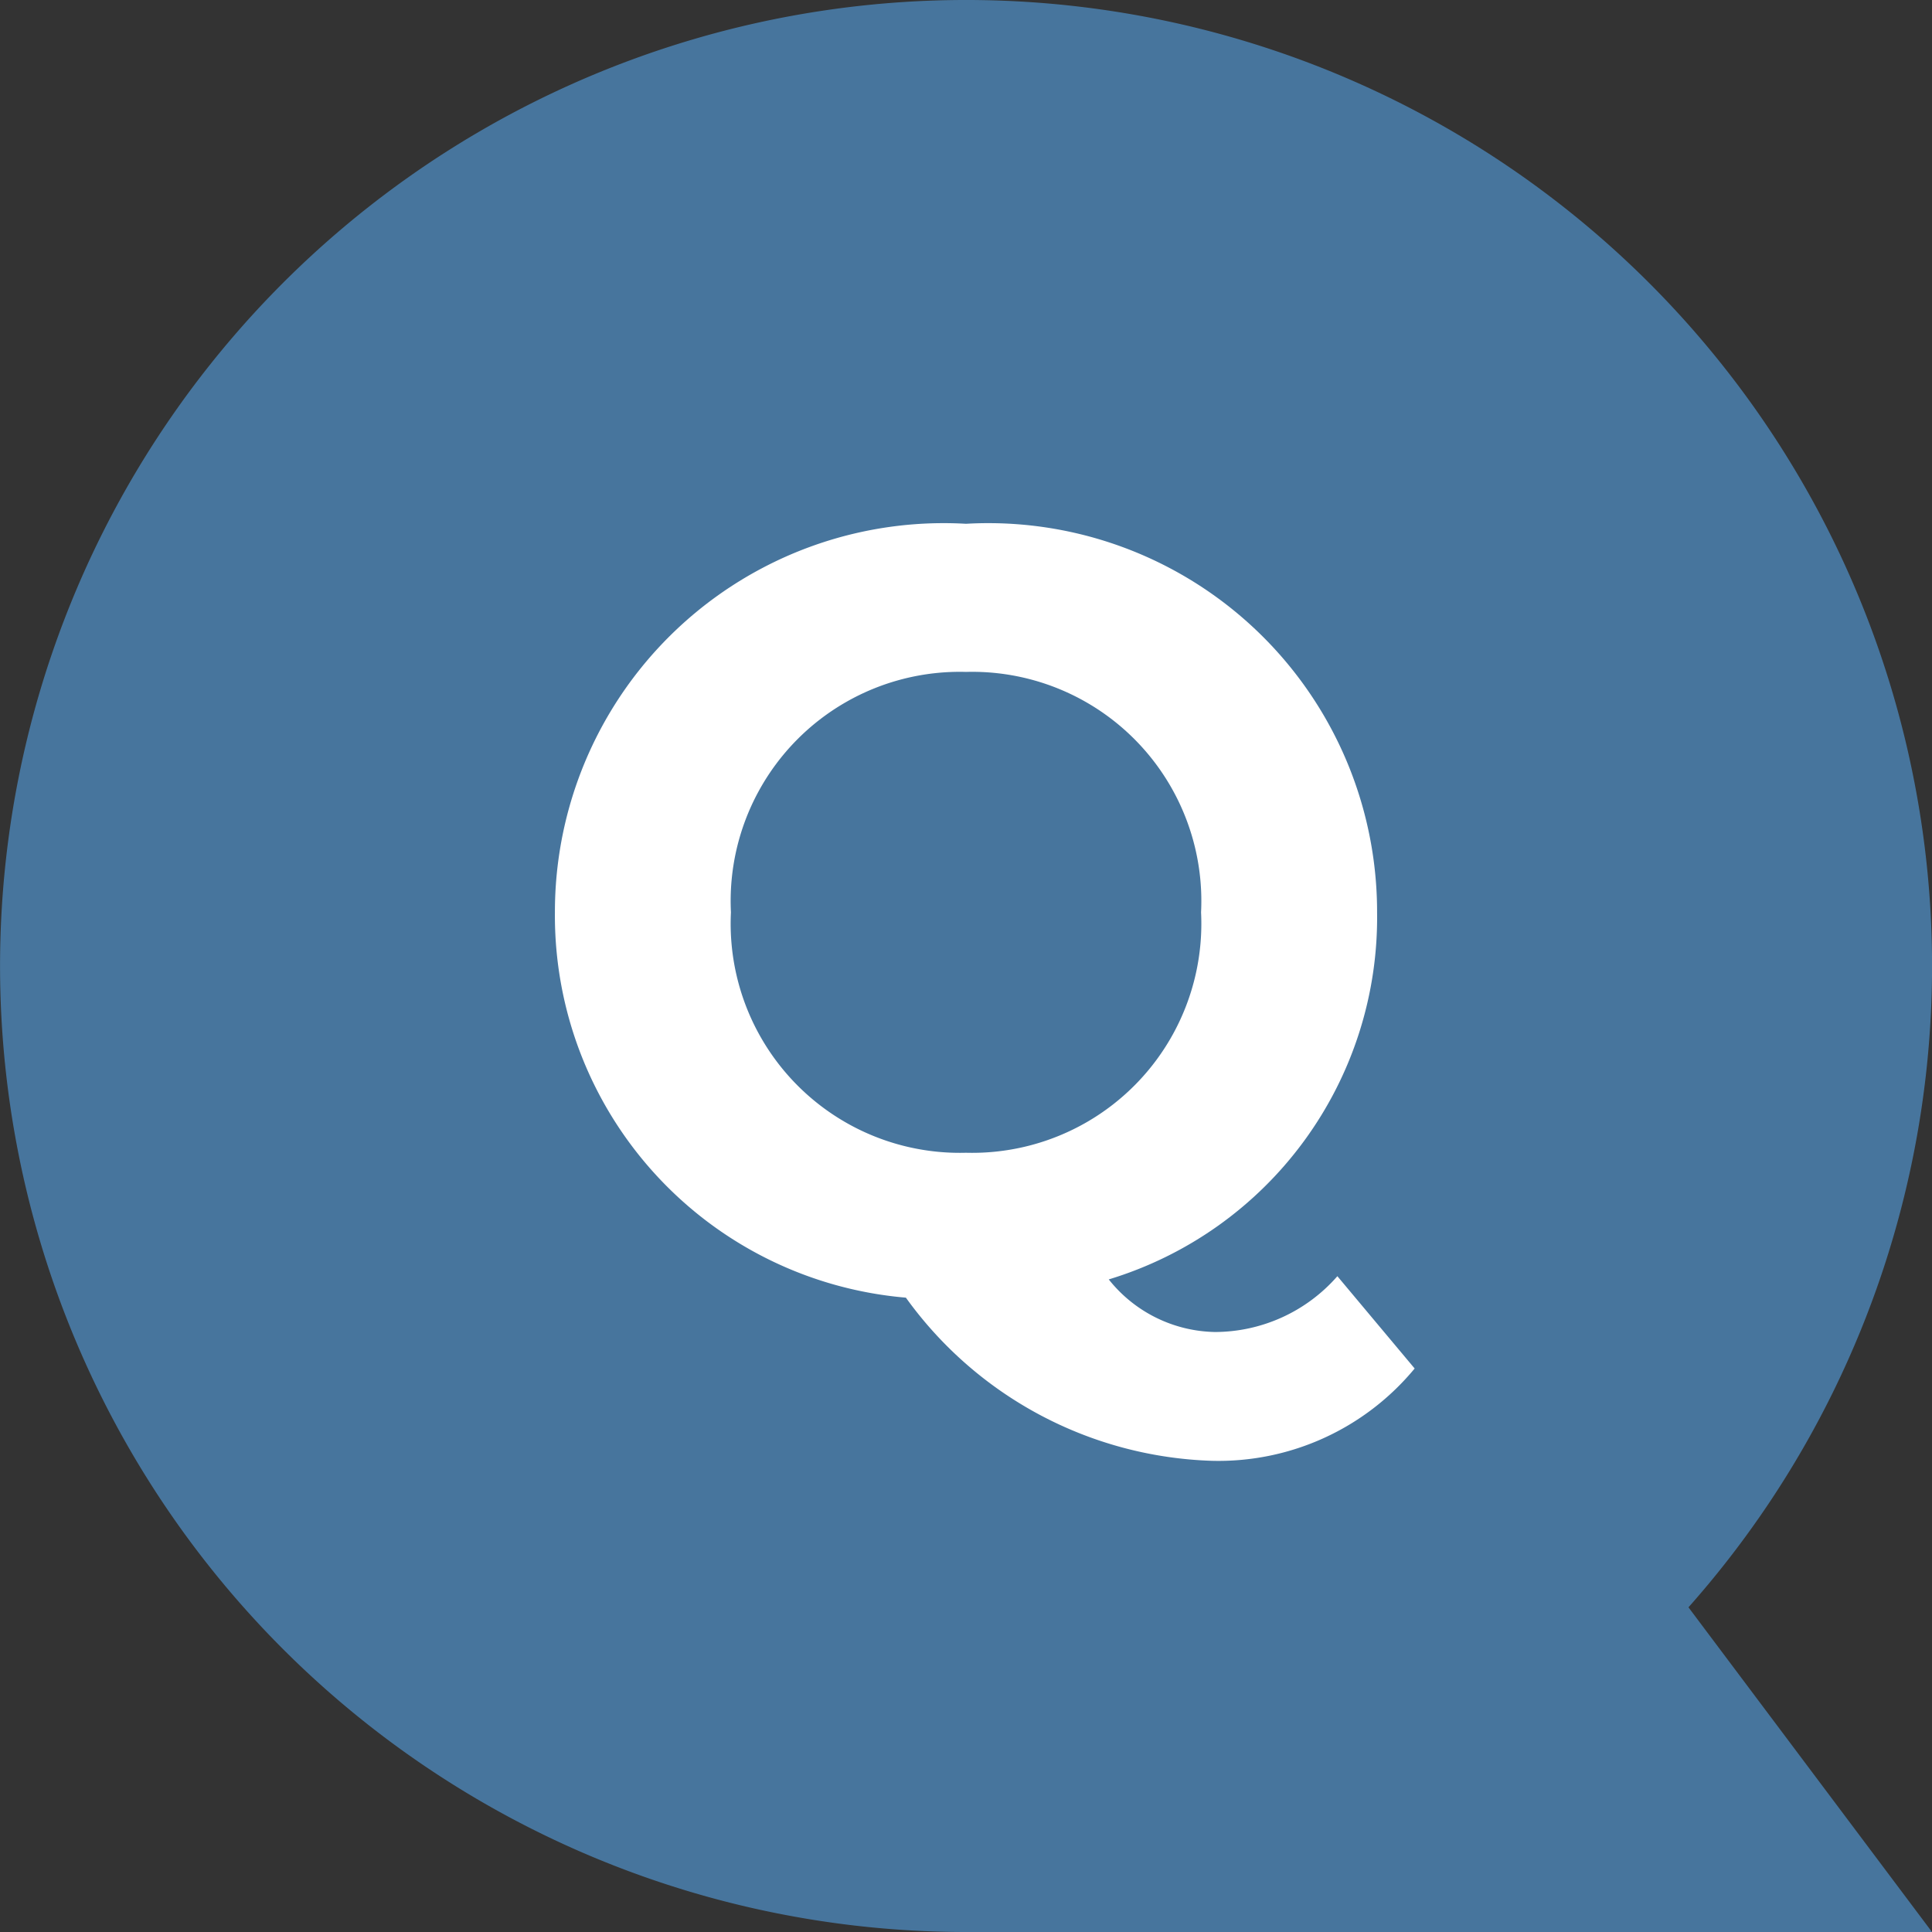 <svg xmlns="http://www.w3.org/2000/svg" width="18" height="18" viewBox="0 0 18 18">
  <rect x="0" y="0" width="18" height="18" fill="#333333" stroke="none"/>
  <g id="グループ_12162" data-name="グループ 12162" transform="translate(-38.001 -2437.001)">
    <path id="合体_213" data-name="合体 213" d="M9,18a9,9,0,1,1,6.731-3.025L18,18Z" transform="translate(38.001 2437.001)" fill="#55a2e5" opacity="0.6"/>
    <path id="パス_117816" data-name="パス 117816" d="M3.46-.11A1.52,1.52,0,0,1,2.32.41a1.293,1.293,0,0,1-.99-.49A3.523,3.523,0,0,0,3.83-3.5,3.622,3.622,0,0,0,0-7.12,3.622,3.622,0,0,0-3.83-3.5,3.573,3.573,0,0,0-.56.09,3.653,3.653,0,0,0,2.29,1.61,2.371,2.371,0,0,0,4.18.75ZM-2.19-3.5A2.135,2.135,0,0,1,0-5.74,2.135,2.135,0,0,1,2.19-3.5,2.135,2.135,0,0,1,0-1.26,2.135,2.135,0,0,1-2.19-3.5Z" transform="translate(47.001 2449.001)" fill="#fff"/>
  </g>
</svg>
